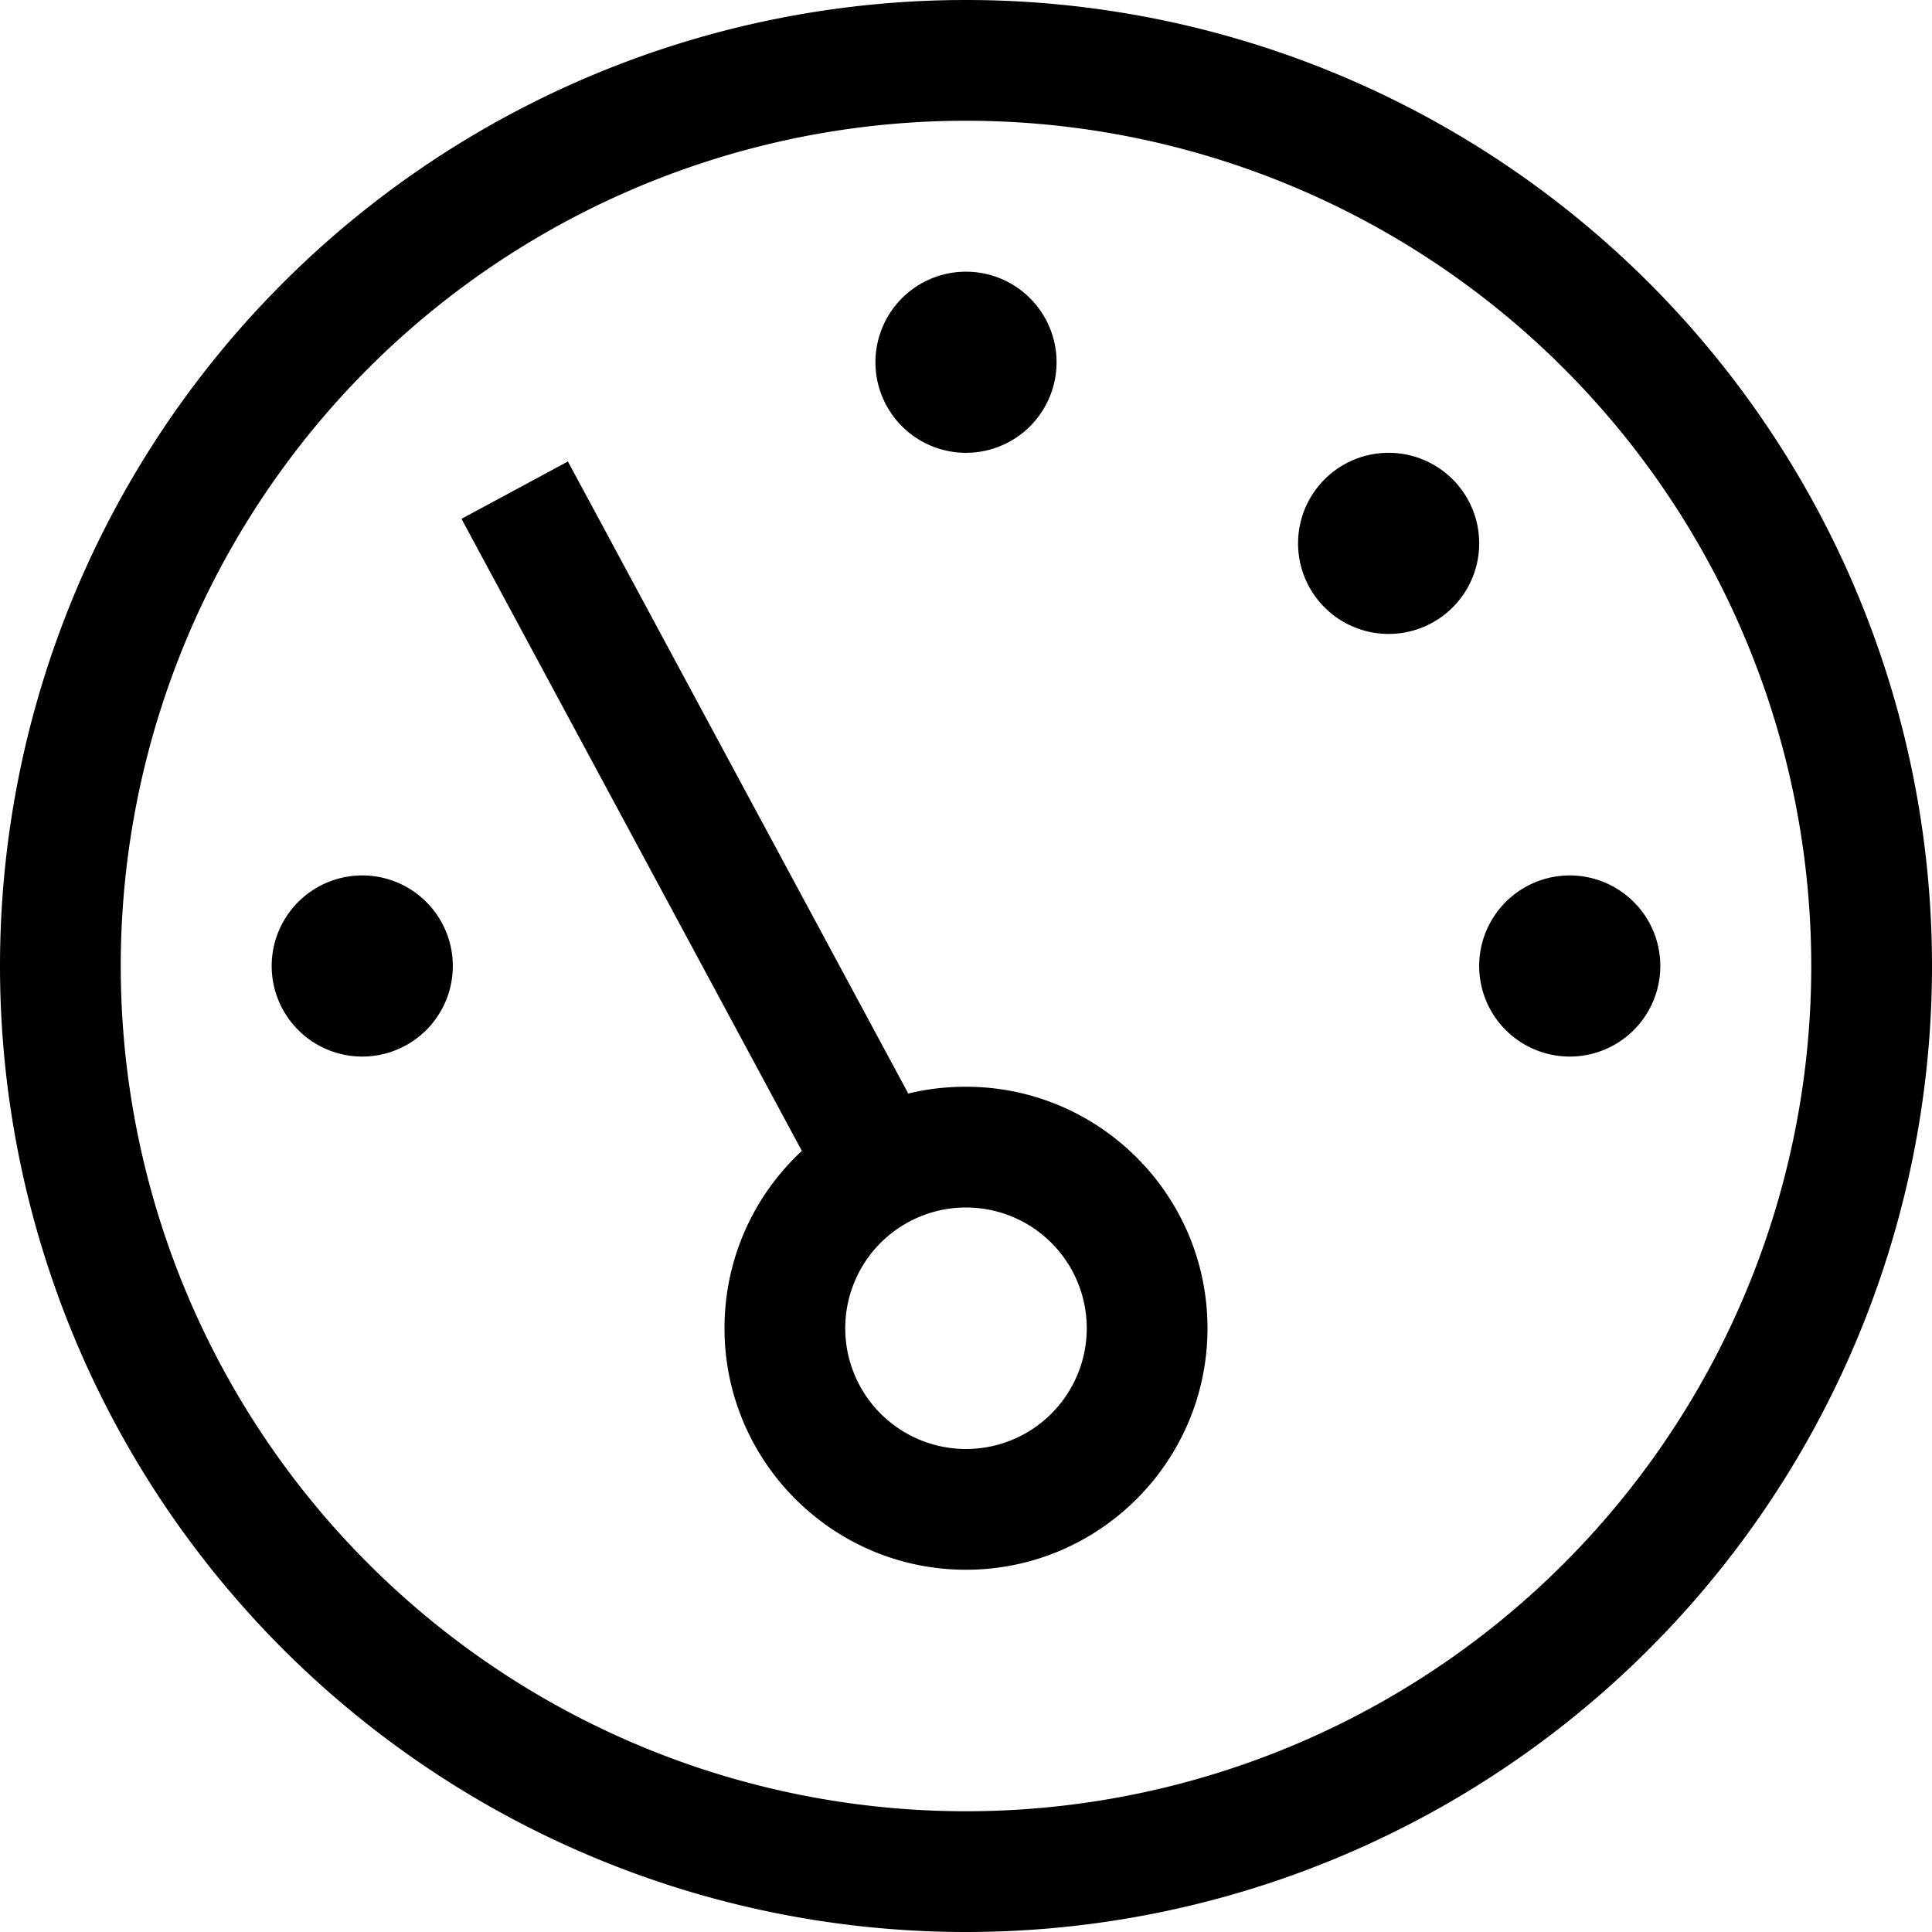 <svg xmlns="http://www.w3.org/2000/svg" viewBox="0 0 512 512"><!--! Font Awesome Pro 6.7.2 by @fontawesome - https://fontawesome.com License - https://fontawesome.com/license (Commercial License) Copyright 2024 Fonticons, Inc. --><path d="M256 480a224 224 0 1 0 0-448 224 224 0 1 0 0 448zM256 0a256 256 0 1 1 0 512A256 256 0 1 1 256 0zm24 96a24 24 0 1 1 -48 0 24 24 0 1 1 48 0zM224 352a32 32 0 1 0 64 0 32 32 0 1 0 -64 0zm-32 0c0-18.6 7.9-35.3 20.5-47L129.9 151.6l-7.6-14.1 28.2-15.2 7.6 14.1 82.6 153.4c4.9-1.2 10-1.8 15.3-1.8c35.3 0 64 28.7 64 64s-28.7 64-64 64s-64-28.7-64-64zM392 144a24 24 0 1 1 -48 0 24 24 0 1 1 48 0zm24 88a24 24 0 1 1 0 48 24 24 0 1 1 0-48zM120 256a24 24 0 1 1 -48 0 24 24 0 1 1 48 0z"/></svg>
